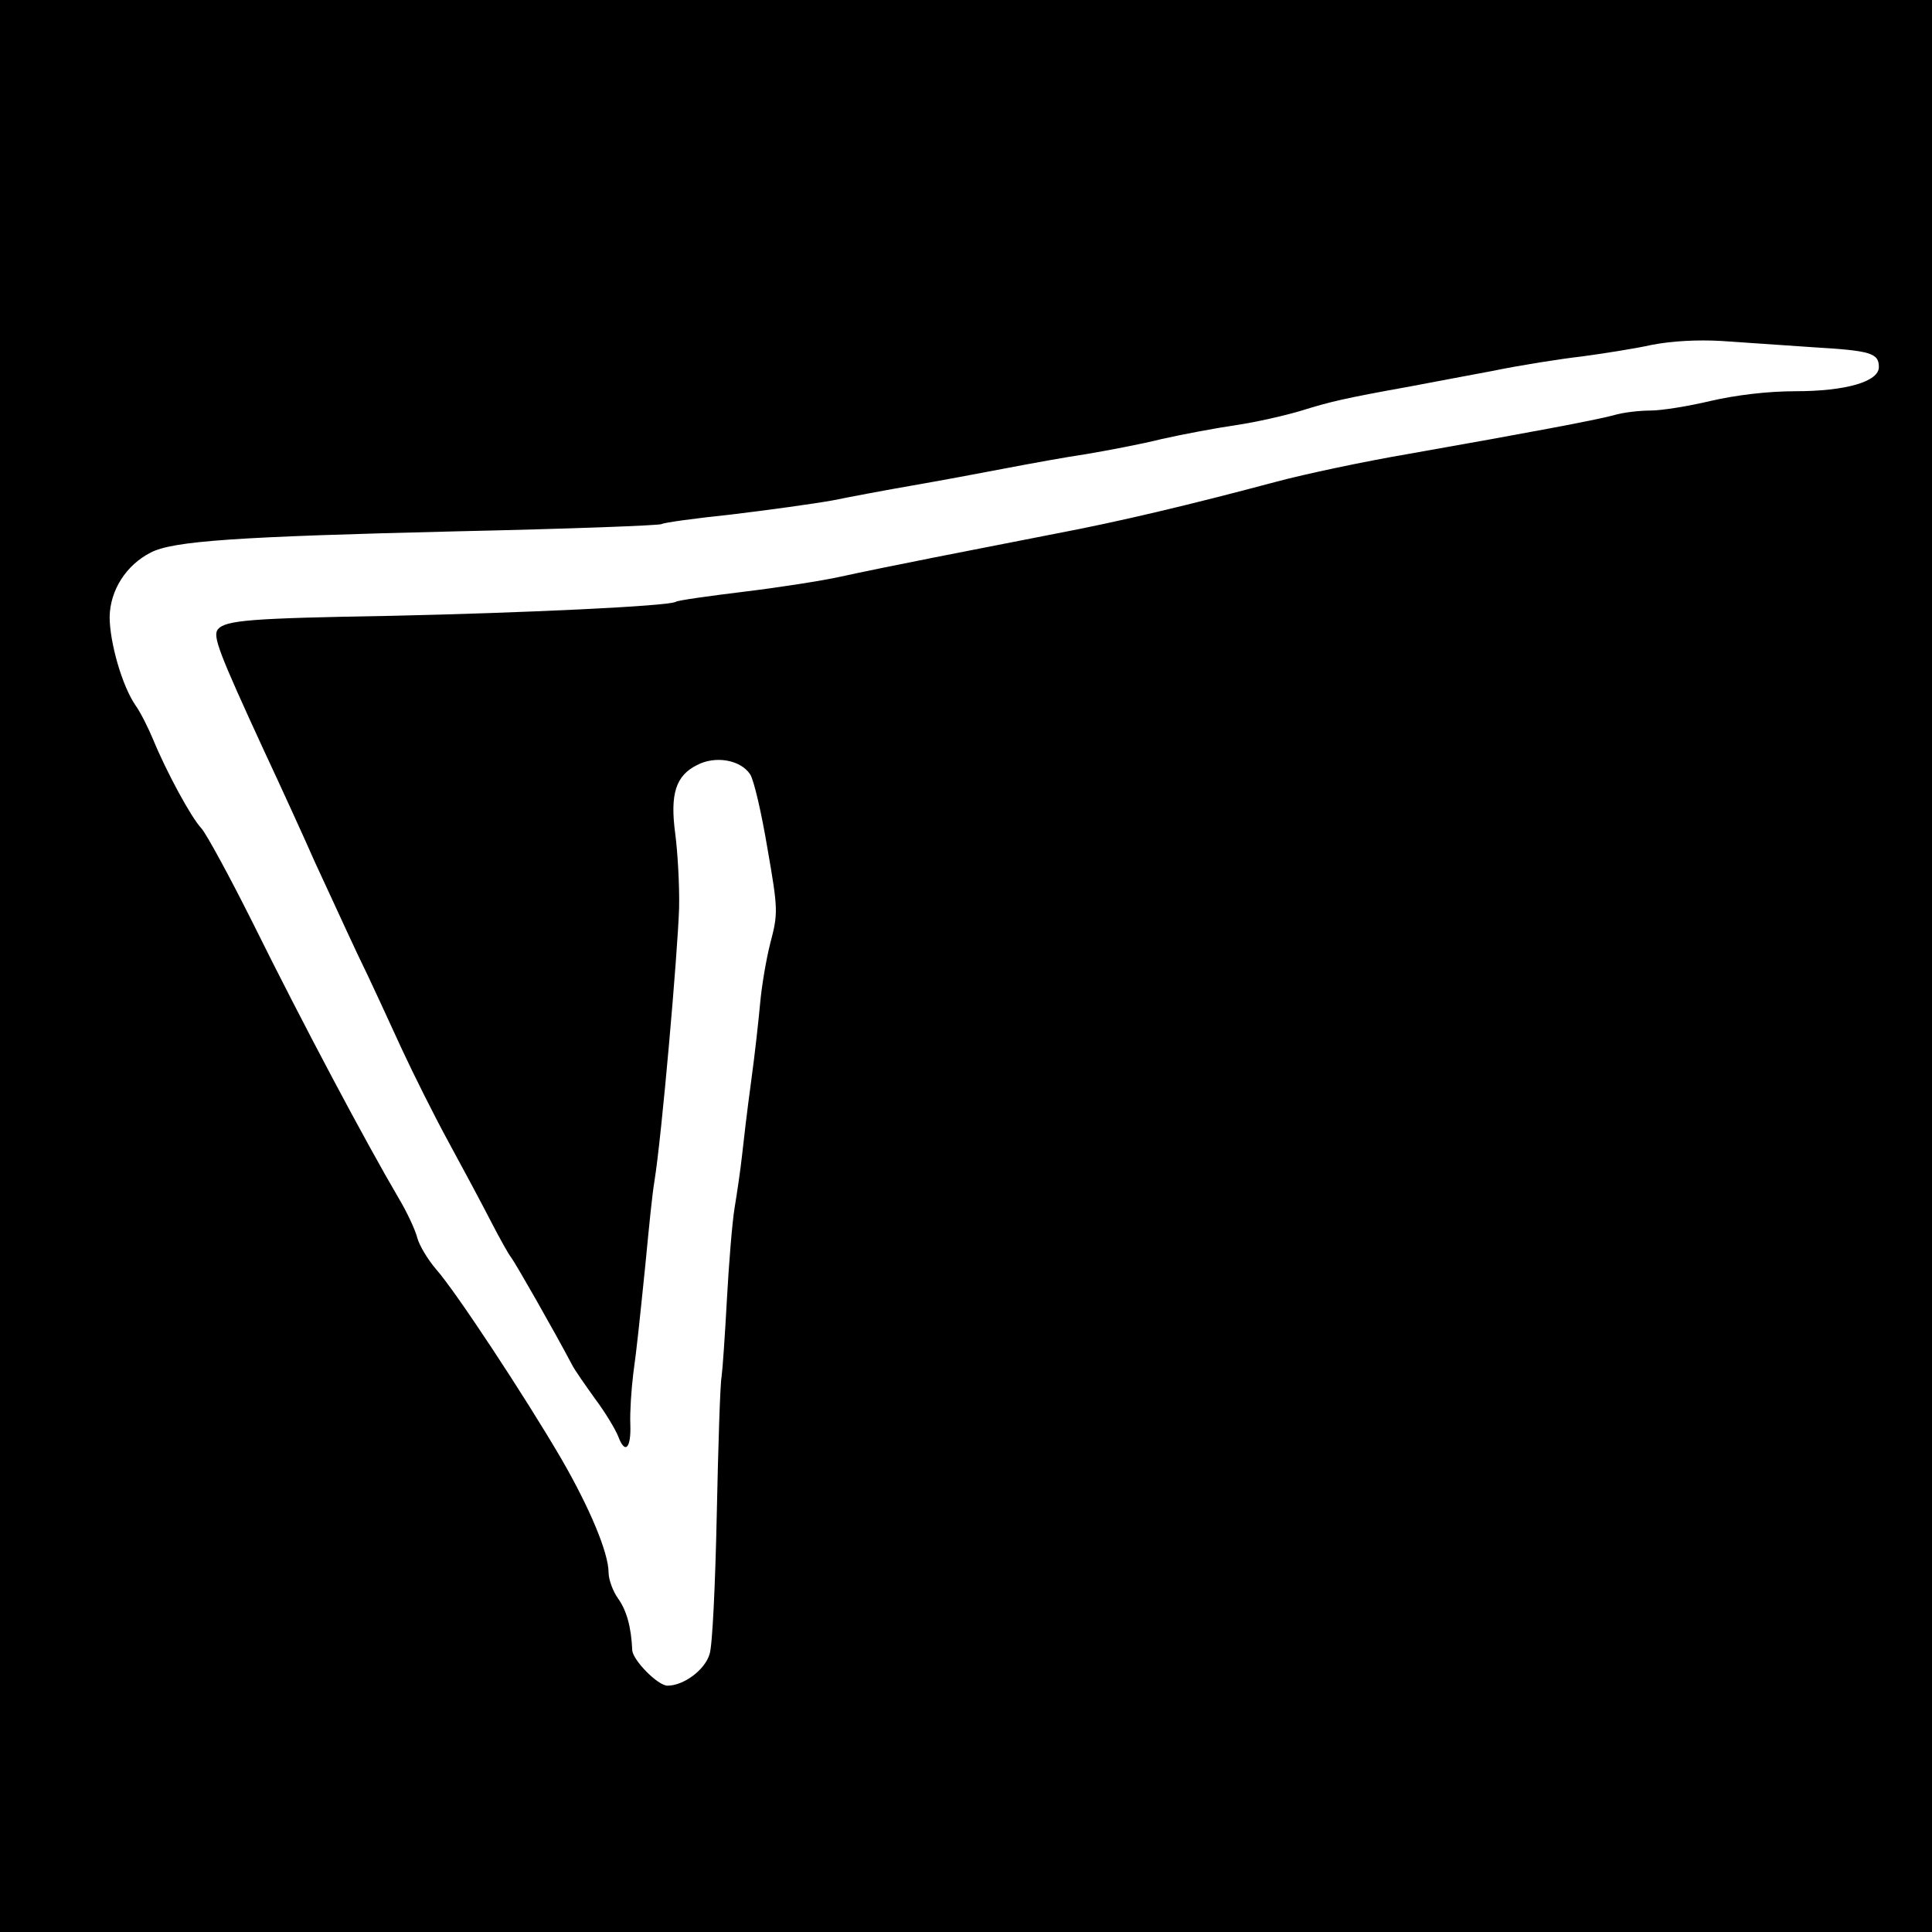 <?xml version="1.0" standalone="no"?>
<!DOCTYPE svg PUBLIC "-//W3C//DTD SVG 20010904//EN"
 "http://www.w3.org/TR/2001/REC-SVG-20010904/DTD/svg10.dtd">
<svg version="1.0" xmlns="http://www.w3.org/2000/svg"
 width="400pt" height="400pt" viewBox="0 0 400 400"
 preserveAspectRatio="xMidYMid meet">
<g transform="translate(0,400) scale(0.1,-0.1)"
fill="#000000" stroke="none">
<path d="M0 2000 l0 -2000 2000 0 2000 0 0 2000 0 2000 -2000 0 -2000 0 0
-2000z m3755 1281 c118 -7 135 -12 135 -41 0 -30 -68 -50 -173 -50 -57 0 -123
-8 -175 -20 -46 -11 -102 -20 -125 -20 -23 0 -58 -4 -77 -10 -38 -10 -170 -35
-425 -80 -88 -15 -212 -41 -275 -58 -176 -47 -323 -82 -455 -107 -66 -13 -178
-35 -250 -49 -71 -14 -159 -32 -195 -40 -36 -8 -125 -22 -199 -31 -74 -9 -138
-18 -142 -21 -15 -9 -315 -23 -589 -29 -292 -5 -343 -9 -359 -28 -11 -14 2
-48 96 -252 36 -77 83 -180 105 -230 23 -49 62 -135 88 -190 27 -55 67 -143
91 -195 24 -52 68 -140 98 -195 30 -55 69 -128 87 -163 18 -35 37 -69 42 -75
8 -10 88 -150 126 -222 6 -12 28 -43 48 -71 21 -28 42 -63 48 -78 14 -38 27
-25 25 26 -1 24 2 70 6 103 8 58 13 108 25 225 9 93 14 144 19 175 15 92 48
471 51 565 1 47 -3 116 -8 154 -11 82 1 120 45 142 38 20 90 11 110 -19 8 -12
24 -82 36 -154 22 -126 22 -134 6 -195 -9 -35 -18 -90 -21 -123 -3 -33 -11
-107 -19 -165 -8 -58 -16 -127 -19 -155 -3 -27 -10 -75 -15 -105 -5 -30 -12
-116 -16 -190 -4 -74 -9 -146 -11 -160 -3 -14 -7 -142 -10 -285 -3 -143 -9
-274 -15 -290 -10 -33 -54 -65 -87 -65 -20 0 -71 52 -73 73 -2 49 -12 83 -29
107 -11 15 -20 40 -20 54 0 41 -39 134 -98 236 -76 130 -219 347 -259 392 -18
21 -35 50 -39 65 -4 16 -21 53 -39 83 -68 116 -195 354 -302 570 -48 96 -96
184 -106 195 -21 22 -72 116 -100 184 -10 24 -26 56 -36 70 -28 40 -54 131
-54 184 1 55 34 107 85 133 46 24 177 33 636 44 228 5 417 12 422 15 4 3 70
12 146 20 75 9 169 22 208 29 39 8 114 22 166 31 52 9 138 25 190 35 52 10
129 24 170 30 41 7 111 20 155 31 44 10 114 23 155 29 41 6 102 20 135 30 58
18 86 25 225 50 36 7 112 21 170 32 58 12 141 25 185 30 44 6 109 16 145 24
41 8 95 11 145 8 44 -3 130 -9 190 -13z"/>
</g>
</svg>
